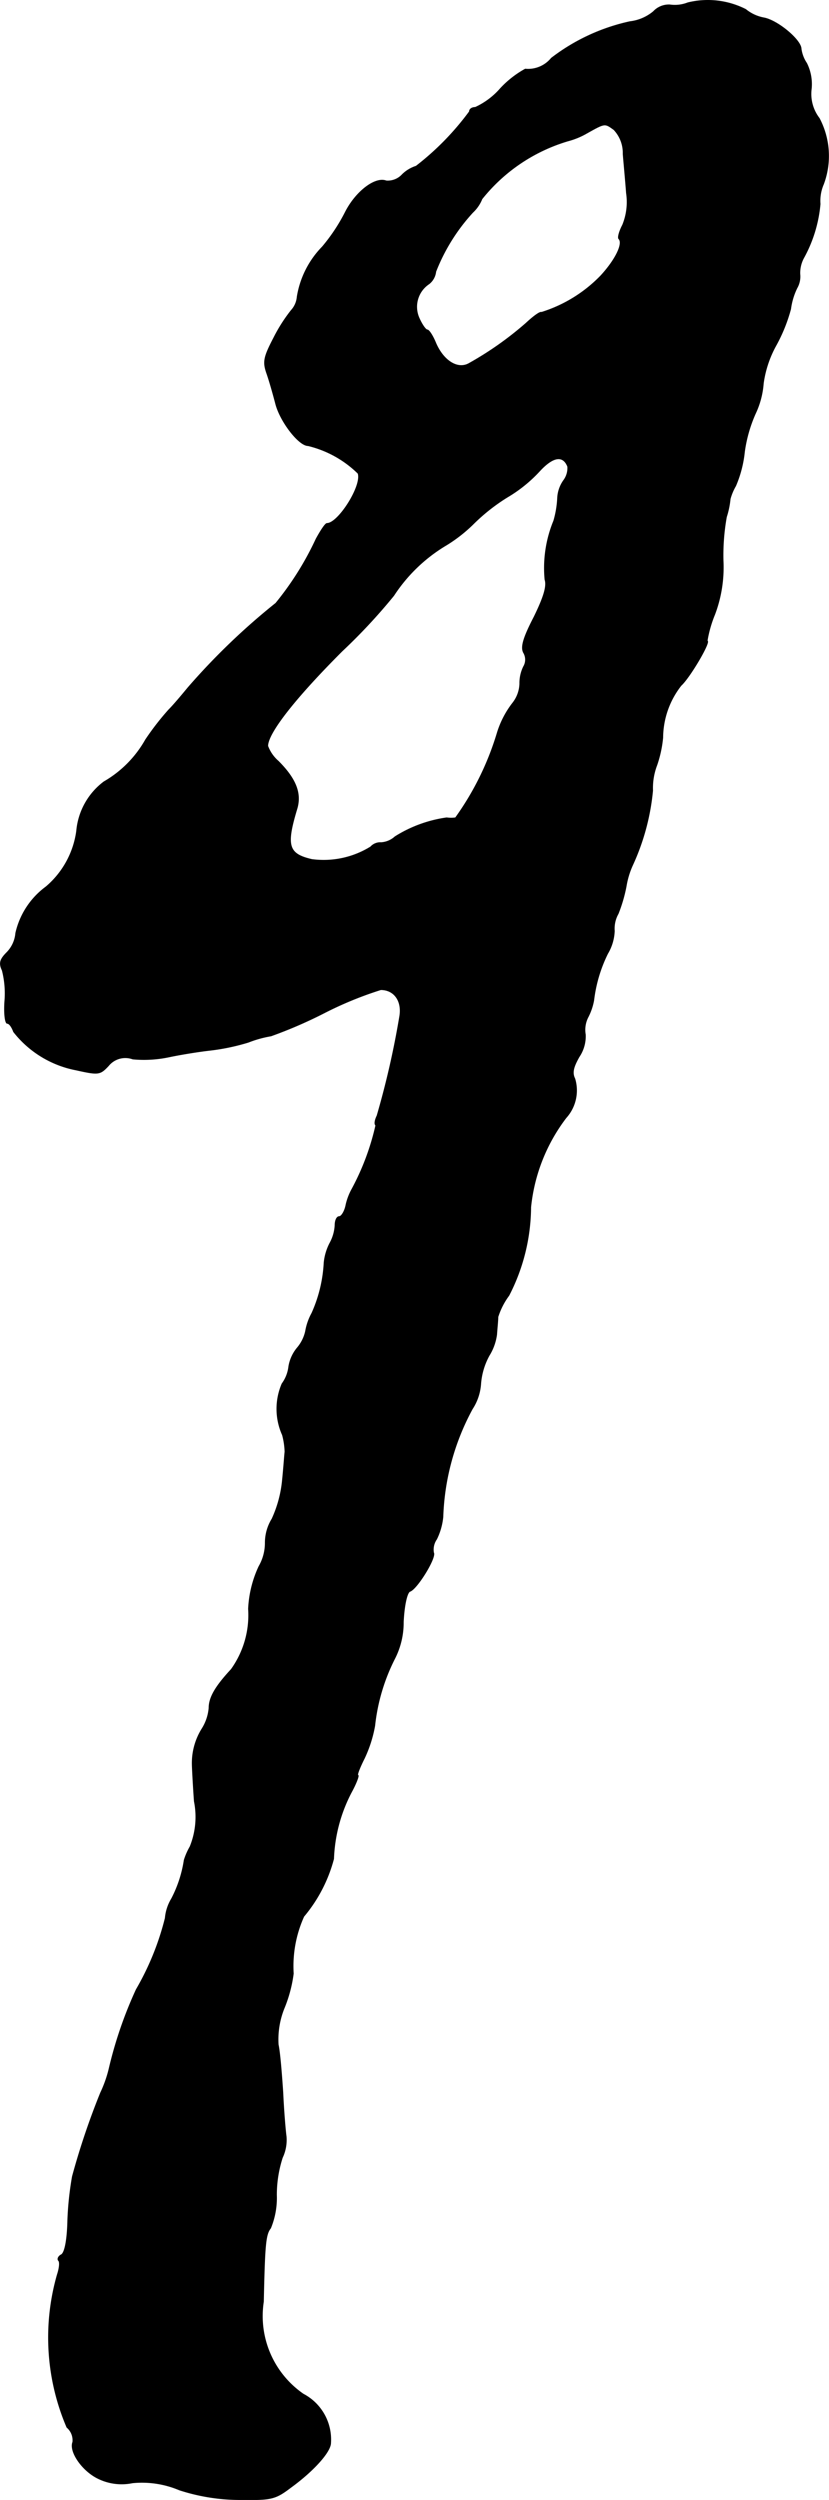 <?xml version="1.0" encoding="UTF-8"?>
<svg xmlns="http://www.w3.org/2000/svg"
     version="1.1"
     width="4.217mm"
     height="12.715mm"
     viewBox="0 0 11.952 36.042">
   <defs>
      <style type="text/css"><![CDATA[
      .a {
        stroke: #000;
        stroke-linecap: round;
        stroke-linejoin: round;
        stroke-width: 0.01px;
      }
    ]]></style>
   </defs>
   <path class="a"
         d="M9.917.04a.511.511,0,0,1-.26.03A.304.304,0,0,0,9.421.167a.646.646,0,0,1-.339.145,2.854,2.854,0,0,0-1.133.527.432.432,0,0,1-.376.157,1.43,1.43,0,0,0-.357.279,1.077,1.077,0,0,1-.363.273c-.048,0-.085.024-.085.061a3.949,3.949,0,0,1-.769.787.5.5,0,0,0-.2.121A.283.283,0,0,1,5.568,2.608c-.157-.061-.436.151-.588.448a2.588,2.588,0,0,1-.333.503,1.334,1.334,0,0,0-.363.721.327.327,0,0,1-.085.194,2.331,2.331,0,0,0-.254.4c-.145.279-.157.345-.097.515.036.103.091.297.127.436.067.254.333.6.466.6a1.546,1.546,0,0,1,.721.4c.061.176-.285.721-.448.721-.024,0-.091.103-.157.224a4.356,4.356,0,0,1-.581.927,9.677,9.677,0,0,0-1.266,1.217c-.085.103-.206.248-.279.321a3.898,3.898,0,0,0-.333.43,1.611,1.611,0,0,1-.6.606.996.996,0,0,0-.394.709,1.282,1.282,0,0,1-.442.806,1.14,1.14,0,0,0-.436.666.452.452,0,0,1-.127.279c-.103.103-.115.157-.067.26a1.34,1.34,0,0,1,.036.448c-.012.176.006.315.036.315s.067.055.091.121a1.503,1.503,0,0,0,.902.551c.327.073.345.067.466-.061a.313.313,0,0,1,.351-.097,1.749,1.749,0,0,0,.521-.03c.17-.036.436-.079.6-.097a3.106,3.106,0,0,0,.545-.115,1.636,1.636,0,0,1,.327-.091A6.479,6.479,0,0,0,4.678,14.601a5.263,5.263,0,0,1,.812-.333c.194,0,.309.164.273.382a12.383,12.383,0,0,1-.327,1.435c-.03.061-.042.121-.018.139a3.592,3.592,0,0,1-.345.921.869.869,0,0,0-.085.224c-.018.097-.067.17-.097.17-.036,0-.061.055-.061.127a.603.603,0,0,1-.073.254.775.775,0,0,0-.085.285,2.022,2.022,0,0,1-.176.727.833.833,0,0,0-.091.26.556.556,0,0,1-.121.242.565.565,0,0,0-.121.267.516.516,0,0,1-.097.248.918.918,0,0,0,.006.739,1.065,1.065,0,0,1,.036.242c-.006.048-.018.23-.036.406a1.721,1.721,0,0,1-.151.563.657.657,0,0,0-.097.345.677.677,0,0,1-.091.339,1.62,1.62,0,0,0-.151.612,1.343,1.343,0,0,1-.248.872c-.23.248-.321.406-.321.557a.67.67,0,0,1-.103.303.934.934,0,0,0-.139.515c0,.03.012.273.03.527a1.141,1.141,0,0,1-.061.654.953.953,0,0,0-.085.194,1.771,1.771,0,0,1-.182.557.648.648,0,0,0-.091.279,3.931,3.931,0,0,1-.418,1.03,5.989,5.989,0,0,0-.394,1.151,1.784,1.784,0,0,1-.121.339,10.619,10.619,0,0,0-.406,1.205,4.636,4.636,0,0,0-.067.63c-.006.285-.042.466-.091.497-.048.024-.061.067-.042.085.024.024.012.115-.018.206a3.293,3.293,0,0,0,.139,2.199.244.244,0,0,1,.085.212c-.055.139.139.418.369.527a.771.771,0,0,0,.491.061,1.384,1.384,0,0,1,.678.103,2.84,2.84,0,0,0,.878.139c.448.006.503-.006.727-.176.333-.242.575-.515.575-.642a.74.74,0,0,0-.394-.703,1.367,1.367,0,0,1-.575-1.333c.018-.824.03-.969.103-1.06a1.144,1.144,0,0,0,.085-.478,1.746,1.746,0,0,1,.085-.539.598.598,0,0,0,.055-.303c-.012-.085-.036-.369-.048-.636-.018-.267-.042-.575-.067-.69a1.204,1.204,0,0,1,.091-.539,1.98,1.98,0,0,0,.127-.485,1.738,1.738,0,0,1,.151-.824,2.137,2.137,0,0,0,.43-.83,2.243,2.243,0,0,1,.254-.957c.073-.133.115-.248.097-.248s.024-.109.091-.242a1.859,1.859,0,0,0,.151-.472,2.791,2.791,0,0,1,.291-.975,1.142,1.142,0,0,0,.121-.521c.012-.248.055-.43.097-.442.103-.036.382-.491.339-.557A.261.261,0,0,1,6.295,22.19a.937.937,0,0,0,.091-.321,3.498,3.498,0,0,1,.424-1.557.753.753,0,0,0,.121-.363,1.005,1.005,0,0,1,.121-.406.765.765,0,0,0,.109-.303c.006-.091.018-.2.018-.254A1.045,1.045,0,0,1,7.337,18.677a2.809,2.809,0,0,0,.315-1.272,2.548,2.548,0,0,1,.509-1.29.588.588,0,0,0,.127-.563c-.042-.085-.024-.164.061-.315a.532.532,0,0,0,.091-.321.399.399,0,0,1,.036-.248.863.863,0,0,0,.085-.248,2.068,2.068,0,0,1,.2-.672.692.692,0,0,0,.097-.327.432.432,0,0,1,.055-.248,2.187,2.187,0,0,0,.115-.394,1.196,1.196,0,0,1,.091-.303,3.313,3.313,0,0,0,.291-1.078.927.927,0,0,1,.061-.369,1.717,1.717,0,0,0,.085-.394A1.231,1.231,0,0,1,9.82,9.882c.127-.115.436-.642.376-.642a1.742,1.742,0,0,1,.109-.382,1.925,1.925,0,0,0,.121-.775,3.131,3.131,0,0,1,.048-.63,1.236,1.236,0,0,0,.054-.26.781.781,0,0,1,.079-.188,1.681,1.681,0,0,0,.127-.491,2.032,2.032,0,0,1,.157-.551,1.23,1.23,0,0,0,.115-.436,1.575,1.575,0,0,1,.188-.557,2.342,2.342,0,0,0,.206-.515.979.979,0,0,1,.091-.303.332.332,0,0,0,.042-.2A.457.457,0,0,1,11.589,3.716a1.969,1.969,0,0,0,.236-.775.601.601,0,0,1,.048-.285,1.164,1.164,0,0,0-.061-.951.574.574,0,0,1-.115-.418.675.675,0,0,0-.067-.376.49.49,0,0,1-.079-.206c0-.127-.339-.412-.539-.448a.579.579,0,0,1-.26-.121A1.206,1.206,0,0,0,9.917.04ZM8.851,1.869a.488.488,0,0,1,.133.351c.012.145.036.4.048.563a.875.875,0,0,1-.055.46c-.048.091-.073.182-.055.2.067.067-.048.303-.26.533a2.034,2.034,0,0,1-.854.527c-.024-.012-.121.061-.224.157a4.785,4.785,0,0,1-.824.581c-.164.091-.369-.042-.478-.297-.042-.103-.097-.188-.121-.188s-.079-.079-.121-.176A.397.397,0,0,1,6.186,4.092a.26.26,0,0,0,.097-.176,2.726,2.726,0,0,1,.533-.854.538.538,0,0,0,.133-.194A2.494,2.494,0,0,1,8.185,2.033a1.108,1.108,0,0,0,.279-.115c.26-.145.254-.145.388-.048ZM8.185,6.727a.297.297,0,0,1-.055.194.48.48,0,0,0-.091.254,1.411,1.411,0,0,1-.055.333,1.79,1.79,0,0,0-.127.848c.03.091-.012.242-.157.539-.157.303-.194.436-.151.515a.196.196,0,0,1,0,.2.539.539,0,0,0-.055.248.473.473,0,0,1-.103.279,1.349,1.349,0,0,0-.224.436,4.128,4.128,0,0,1-.6,1.217.445.445,0,0,1-.127,0,1.889,1.889,0,0,0-.745.273.328.328,0,0,1-.2.085.186.186,0,0,0-.151.061,1.286,1.286,0,0,1-.848.182c-.339-.079-.376-.194-.218-.721.073-.23-.012-.442-.267-.697a.533.533,0,0,1-.151-.218c0-.188.4-.697,1.072-1.369a8.247,8.247,0,0,0,.745-.8,2.32,2.32,0,0,1,.727-.709,2.161,2.161,0,0,0,.424-.327,2.748,2.748,0,0,1,.485-.382,2.047,2.047,0,0,0,.466-.376C7.973,6.581,8.118,6.557,8.185,6.727Z"/>
</svg>
